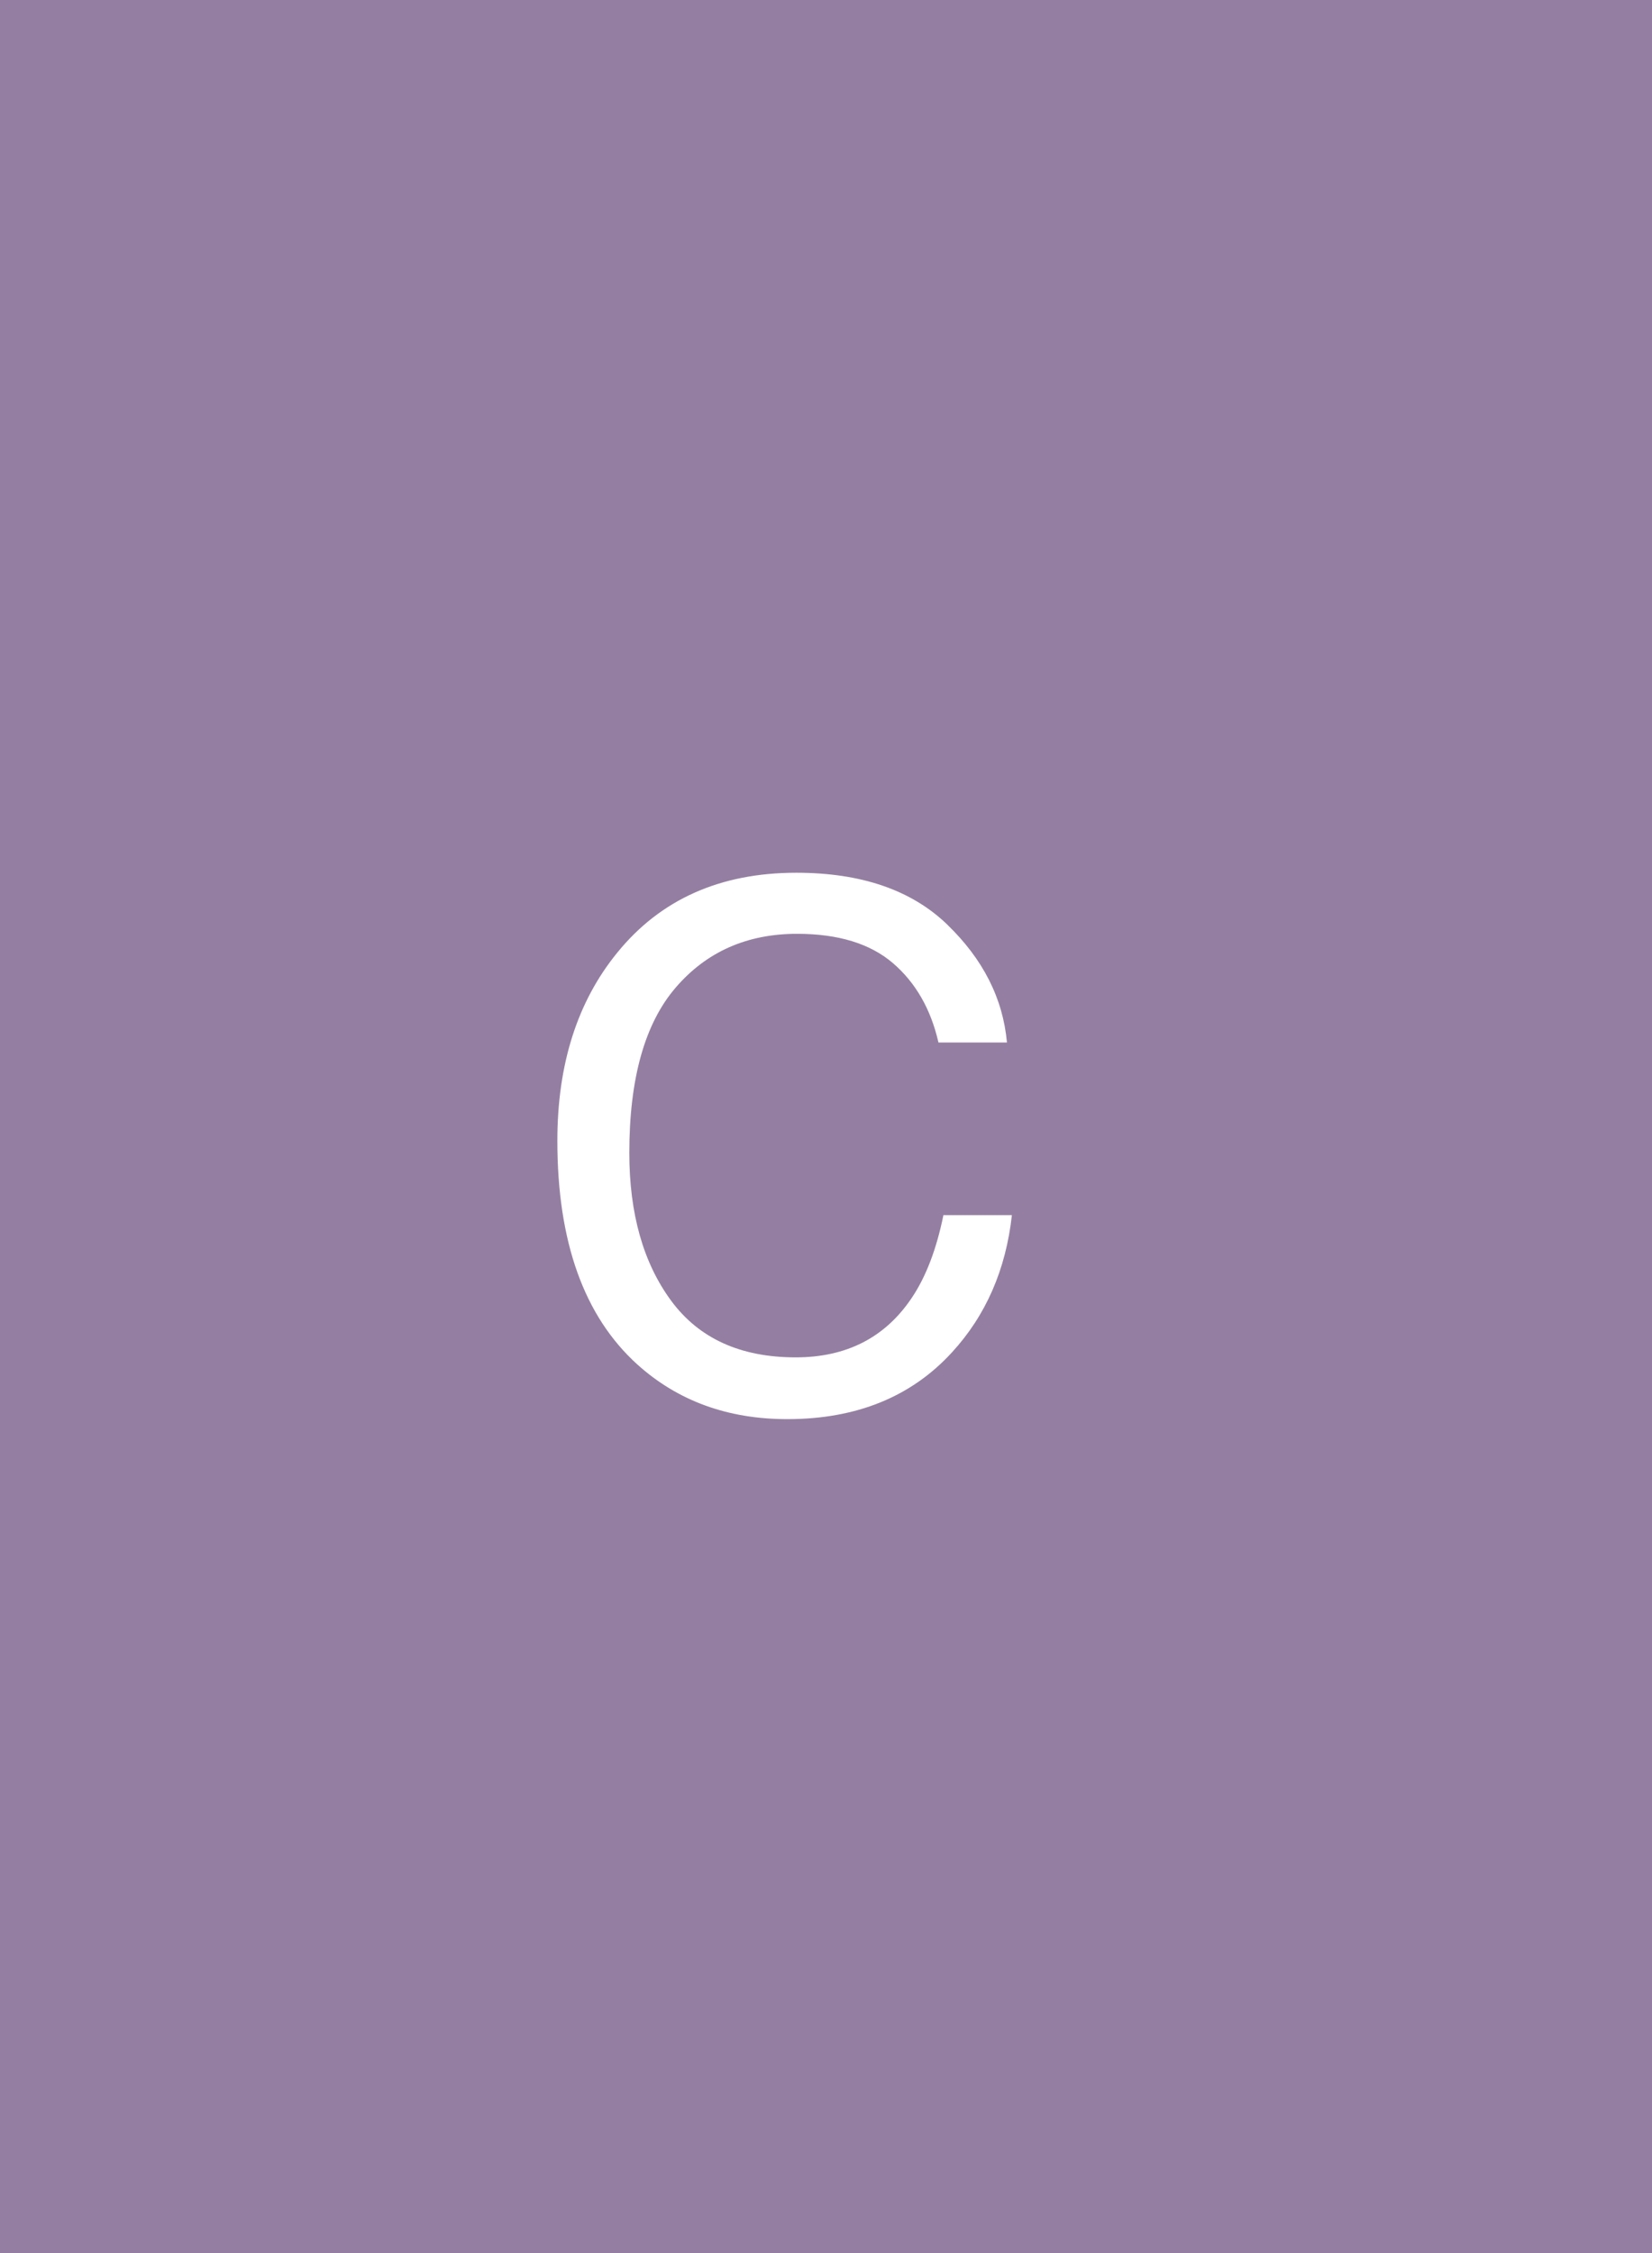 <?xml version="1.0" encoding="UTF-8"?>
<svg id="_レイヤー_2" data-name="レイヤー 2" xmlns="http://www.w3.org/2000/svg" width="61.713" height="84.154" viewBox="0 0 61.713 84.154">
  <defs>
    <style>
      .cls-1 {
        fill: #fff;
      }

      .cls-2 {
        fill: #947fa2;
      }
    </style>
  </defs>
  <g id="text">
    <rect class="cls-2" width="61.713" height="84.154"/>
    <path class="cls-1" d="M35.387,34.536c1.338,1.292,2.081,2.76,2.229,4.403h-2.558c-.285-1.248-.853-2.237-1.702-2.966-.851-.729-2.044-1.094-3.58-1.094-1.873,0-3.386.671-4.538,2.012s-1.729,3.397-1.729,6.168c0,2.27.521,4.11,1.561,5.522,1.04,1.412,2.593,2.118,4.655,2.118,1.9,0,3.347-.743,4.339-2.228.526-.782.92-1.811,1.179-3.085h2.558c-.226,2.039-.973,3.749-2.241,5.128-1.521,1.661-3.571,2.492-6.151,2.492-2.225,0-4.092-.682-5.604-2.045-1.989-1.803-2.984-4.586-2.984-8.351,0-2.858.747-5.202,2.241-7.031,1.615-1.987,3.844-2.981,6.685-2.981,2.424,0,4.304.646,5.642,1.938Z"/>
  </g>
</svg>